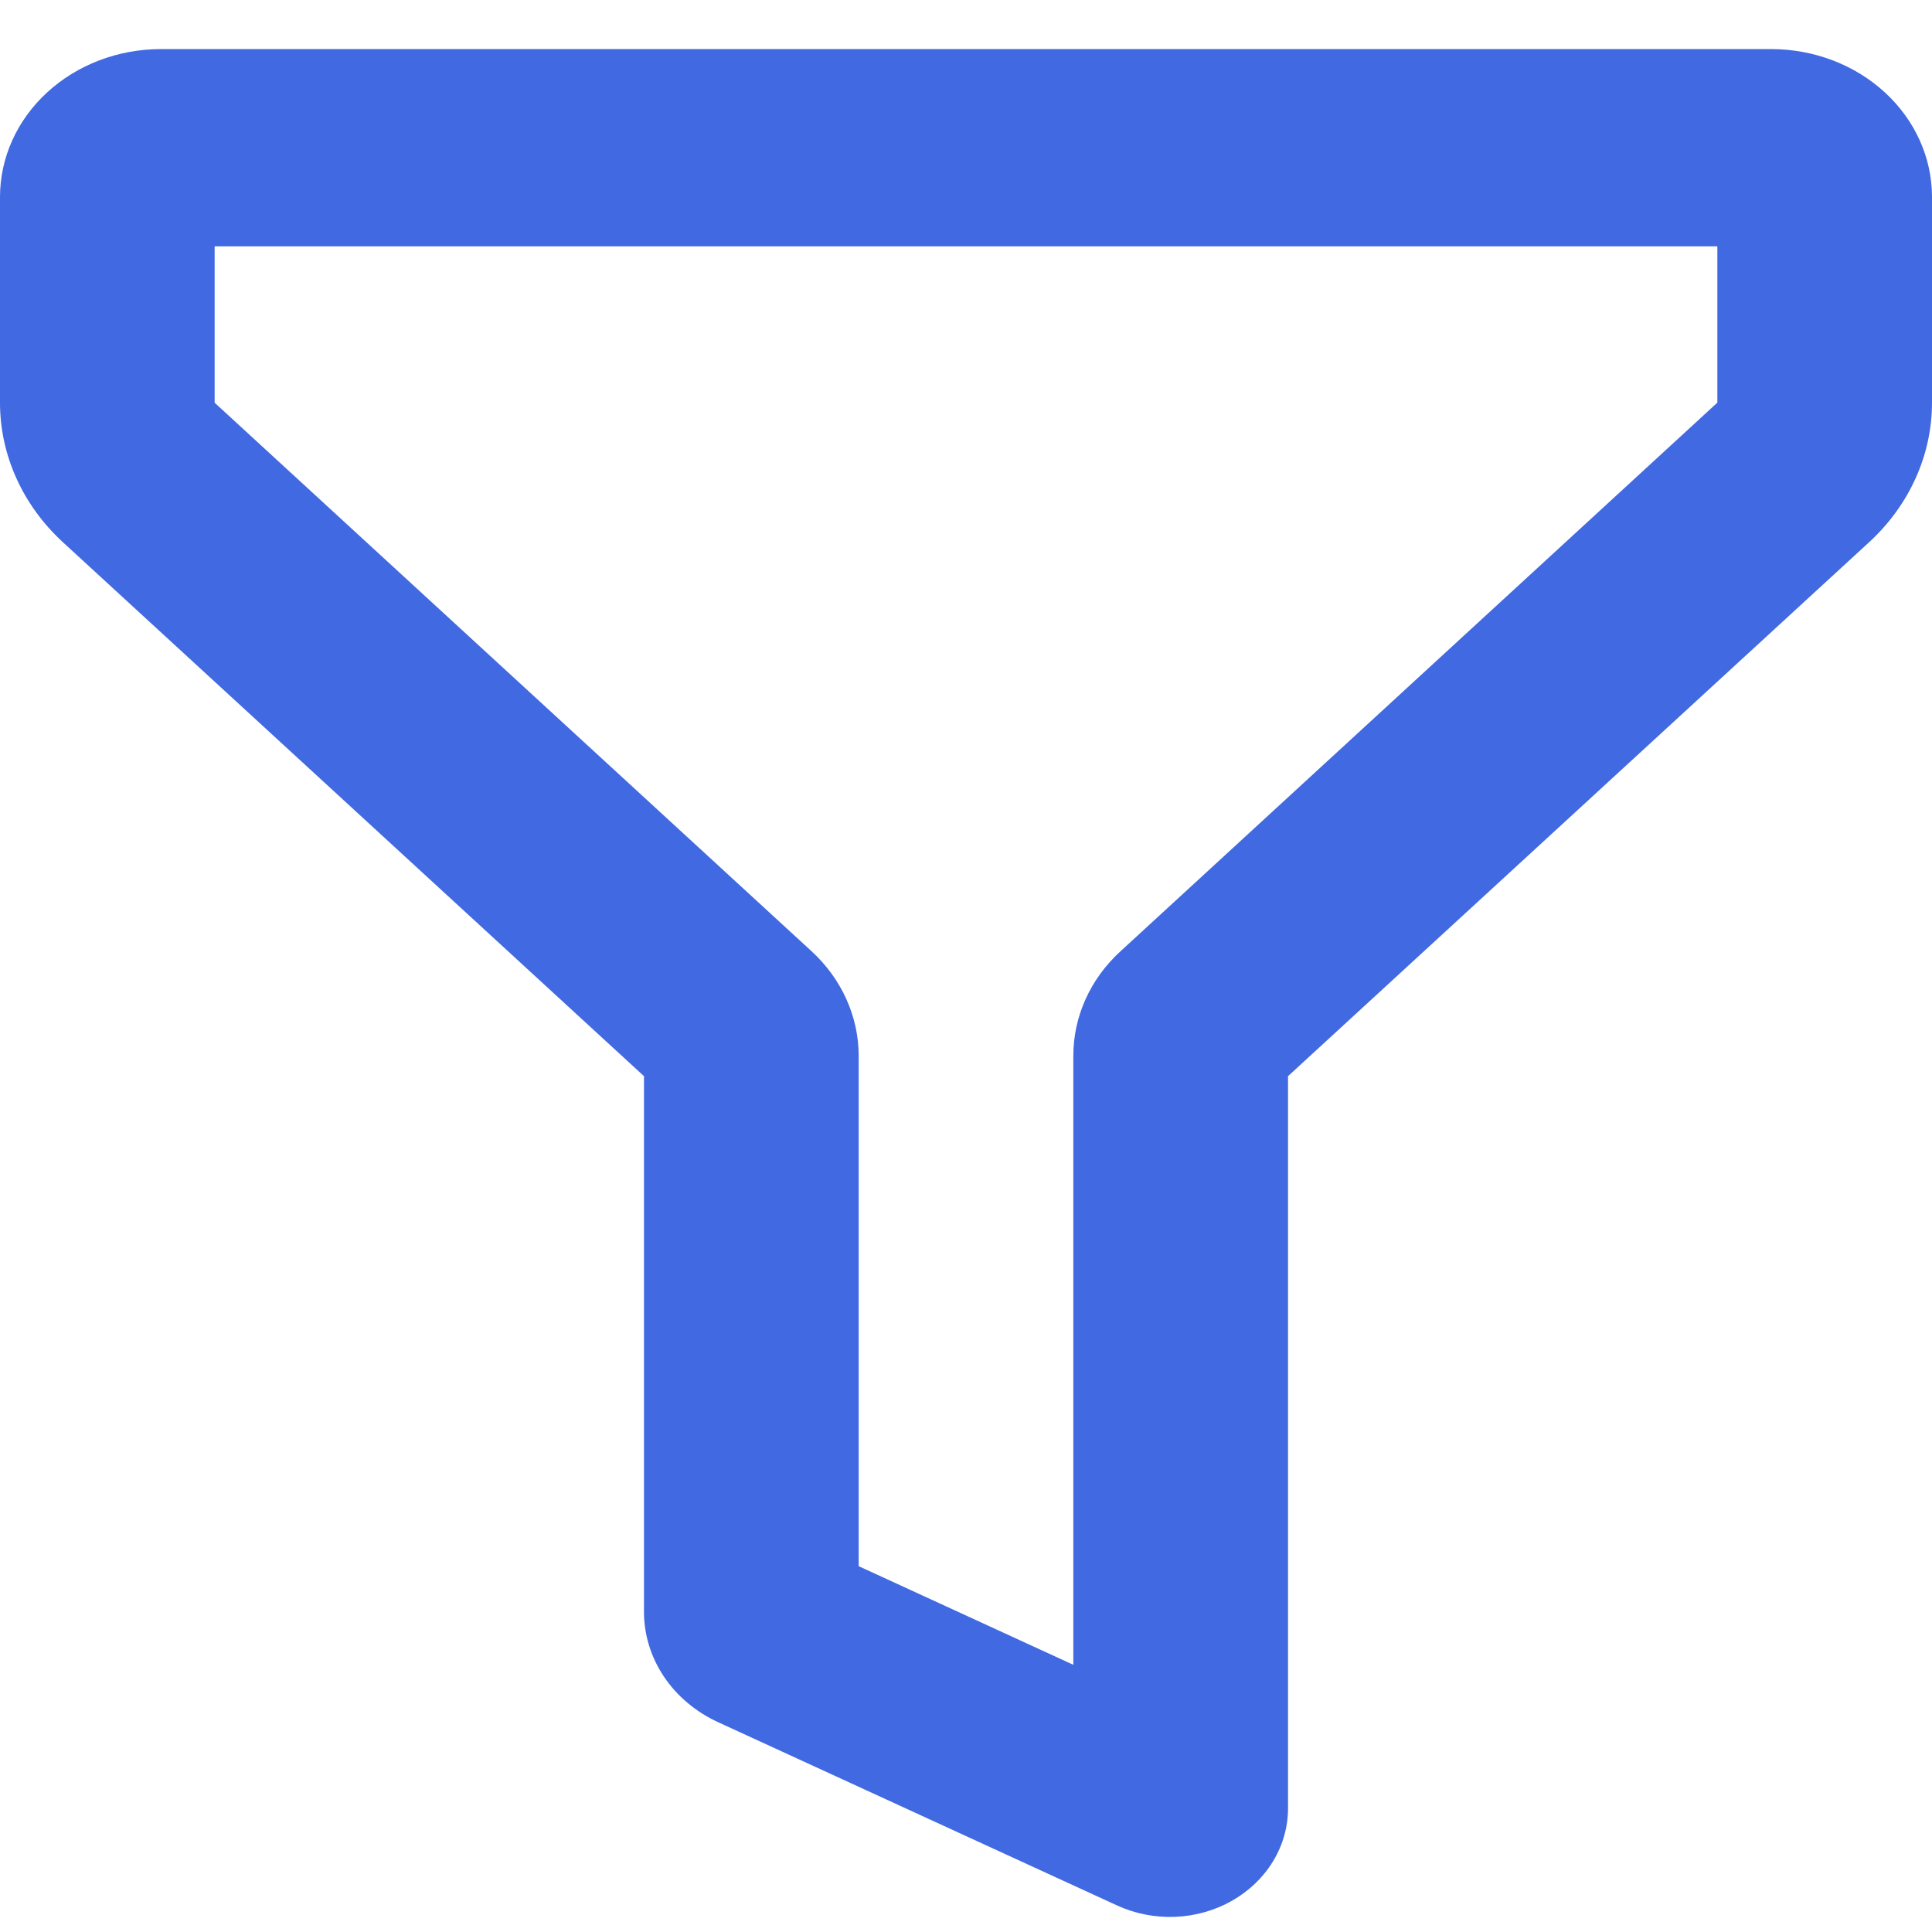 <?xml version="1.0" encoding="UTF-8"?> <svg xmlns="http://www.w3.org/2000/svg" width="40" height="40" viewBox="0 0 40 40" fill="none"><path fill-rule="evenodd" clip-rule="evenodd" d="M0 4.079C0 3.266 0.351 2.487 0.976 1.913C1.601 1.338 2.449 1.016 3.333 1.016H36.667C37.551 1.016 38.399 1.338 39.024 1.913C39.649 2.487 40 3.266 40 4.079V8.338C40 9.421 39.531 10.46 38.698 11.226L26.667 22.281V37.442C26.667 37.825 26.56 38.201 26.357 38.536C26.154 38.87 25.862 39.151 25.507 39.353C25.153 39.554 24.748 39.669 24.332 39.686C23.916 39.703 23.502 39.622 23.129 39.451L14.869 35.657C14.408 35.445 14.019 35.119 13.748 34.716C13.477 34.312 13.333 33.848 13.333 33.374V22.281L1.302 11.226C0.469 10.46 0 9.421 0 8.338V4.079ZM4.444 5.1V8.338L16.8 19.692C17.11 19.977 17.356 20.314 17.523 20.686C17.691 21.058 17.778 21.456 17.778 21.859V32.426L22.222 34.468V21.859C22.222 21.046 22.573 20.266 23.2 19.694L35.556 8.336V5.1H4.444Z" fill="#4169E1"></path></svg> 
